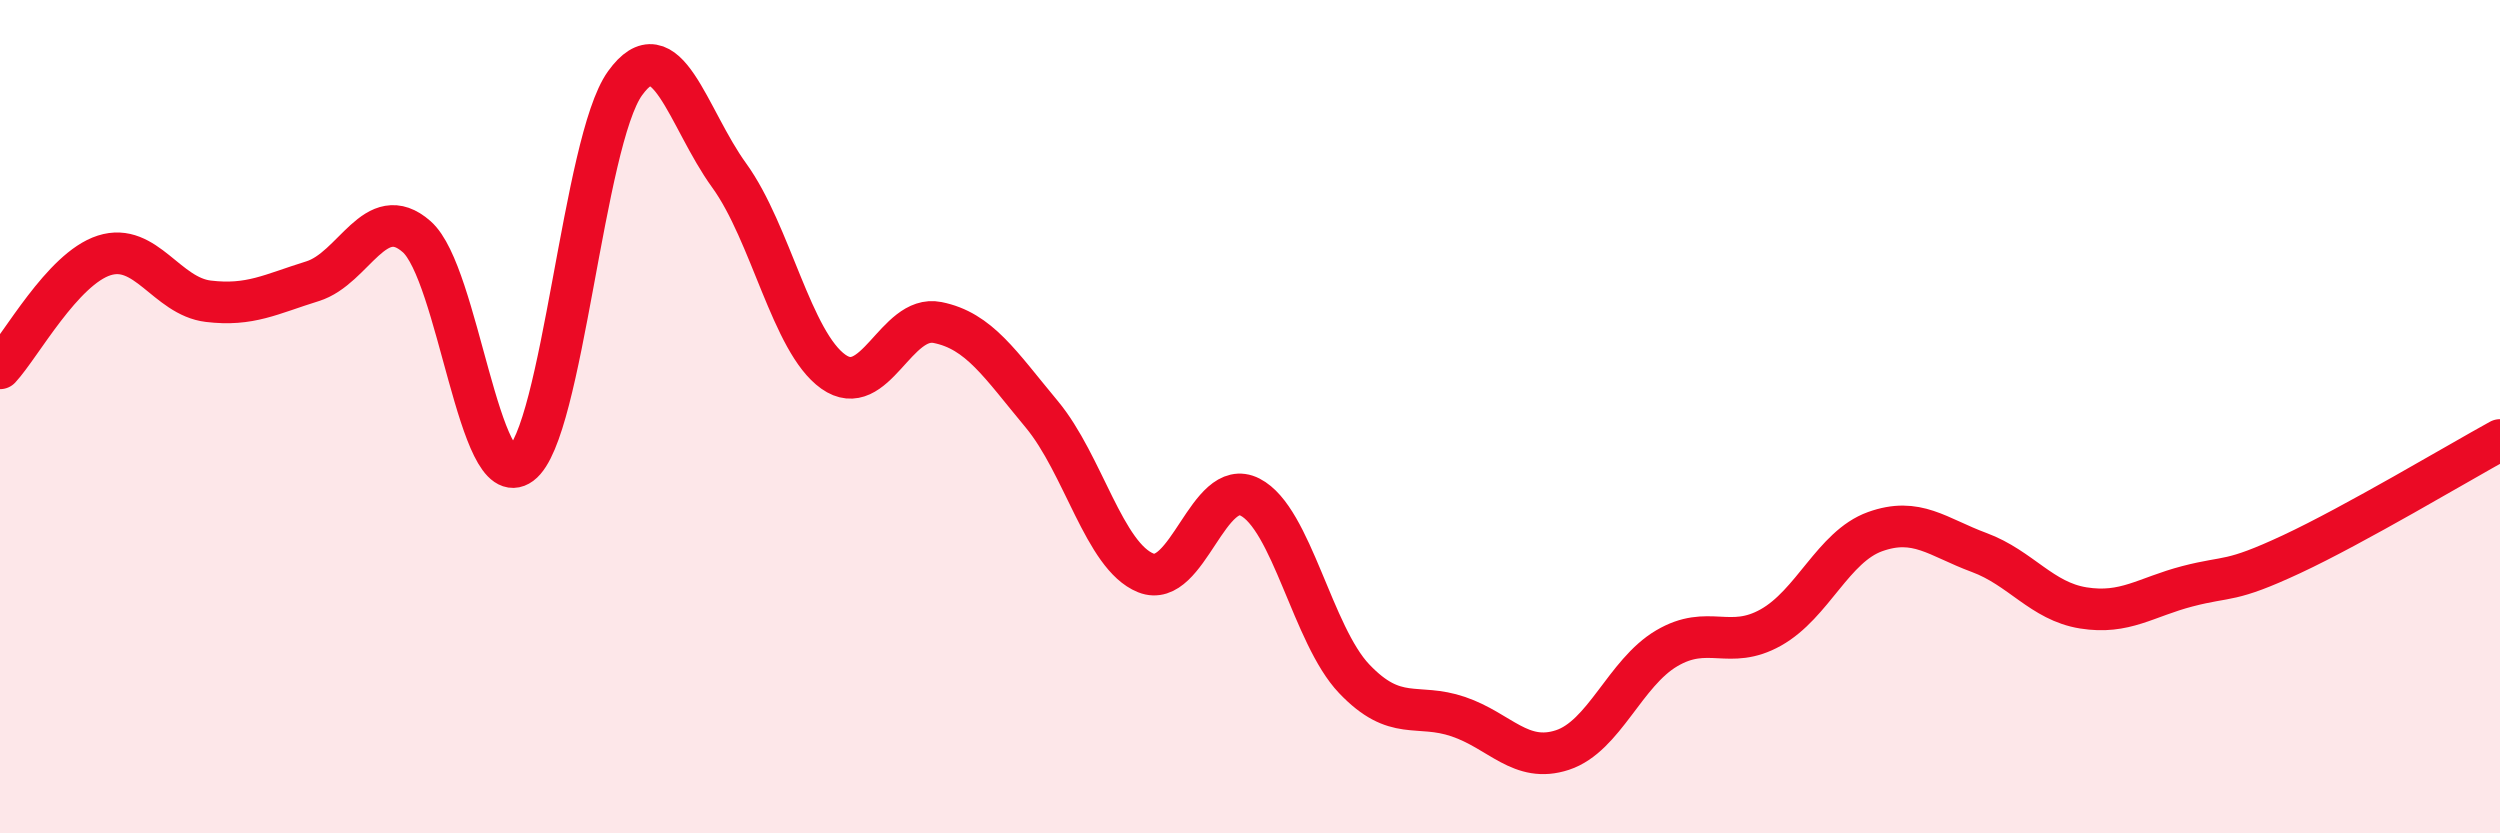 
    <svg width="60" height="20" viewBox="0 0 60 20" xmlns="http://www.w3.org/2000/svg">
      <path
        d="M 0,8.84 C 0.5,8.3 1.5,6.45 2.5,6.13 C 3.5,5.81 4,7.11 5,7.23 C 6,7.35 6.5,7.06 7.5,6.75 C 8.5,6.44 9,4.8 10,5.68 C 11,6.56 11.5,11.88 12.5,11.14 C 13.5,10.4 14,3.39 15,2 C 16,0.61 16.5,2.83 17.5,4.21 C 18.5,5.59 19,8.21 20,8.92 C 21,9.63 21.5,7.54 22.5,7.74 C 23.5,7.94 24,8.74 25,9.94 C 26,11.14 26.5,13.35 27.5,13.75 C 28.5,14.15 29,11.42 30,11.93 C 31,12.44 31.5,15.24 32.5,16.29 C 33.5,17.34 34,16.86 35,17.2 C 36,17.54 36.5,18.33 37.5,18 C 38.5,17.67 39,16.15 40,15.56 C 41,14.97 41.5,15.62 42.5,15.06 C 43.5,14.5 44,13.12 45,12.76 C 46,12.4 46.5,12.89 47.5,13.26 C 48.5,13.63 49,14.43 50,14.59 C 51,14.75 51.5,14.33 52.5,14.07 C 53.5,13.81 53.5,14 55,13.3 C 56.5,12.6 59,11.11 60,10.56L60 20L0 20Z"
        fill="#EB0A25"
        opacity="0.1"
        stroke-linecap="round"
        stroke-linejoin="round"
      />
      <path
        d="M 0,8.84 C 0.5,8.3 1.5,6.45 2.5,6.13 C 3.5,5.81 4,7.11 5,7.23 C 6,7.35 6.5,7.06 7.5,6.75 C 8.5,6.44 9,4.8 10,5.68 C 11,6.56 11.5,11.88 12.5,11.14 C 13.5,10.4 14,3.39 15,2 C 16,0.61 16.5,2.83 17.5,4.21 C 18.5,5.59 19,8.21 20,8.92 C 21,9.63 21.5,7.54 22.5,7.74 C 23.5,7.94 24,8.74 25,9.94 C 26,11.14 26.5,13.35 27.5,13.75 C 28.5,14.15 29,11.42 30,11.93 C 31,12.44 31.5,15.24 32.5,16.29 C 33.5,17.34 34,16.86 35,17.2 C 36,17.54 36.5,18.33 37.5,18 C 38.5,17.67 39,16.15 40,15.56 C 41,14.97 41.5,15.62 42.5,15.06 C 43.5,14.5 44,13.12 45,12.76 C 46,12.4 46.5,12.89 47.5,13.26 C 48.5,13.63 49,14.43 50,14.59 C 51,14.75 51.5,14.33 52.5,14.07 C 53.5,13.81 53.5,14 55,13.3 C 56.5,12.6 59,11.11 60,10.56"
        stroke="#EB0A25"
        stroke-width="1"
        fill="none"
        stroke-linecap="round"
        stroke-linejoin="round"
      />
    </svg>
  